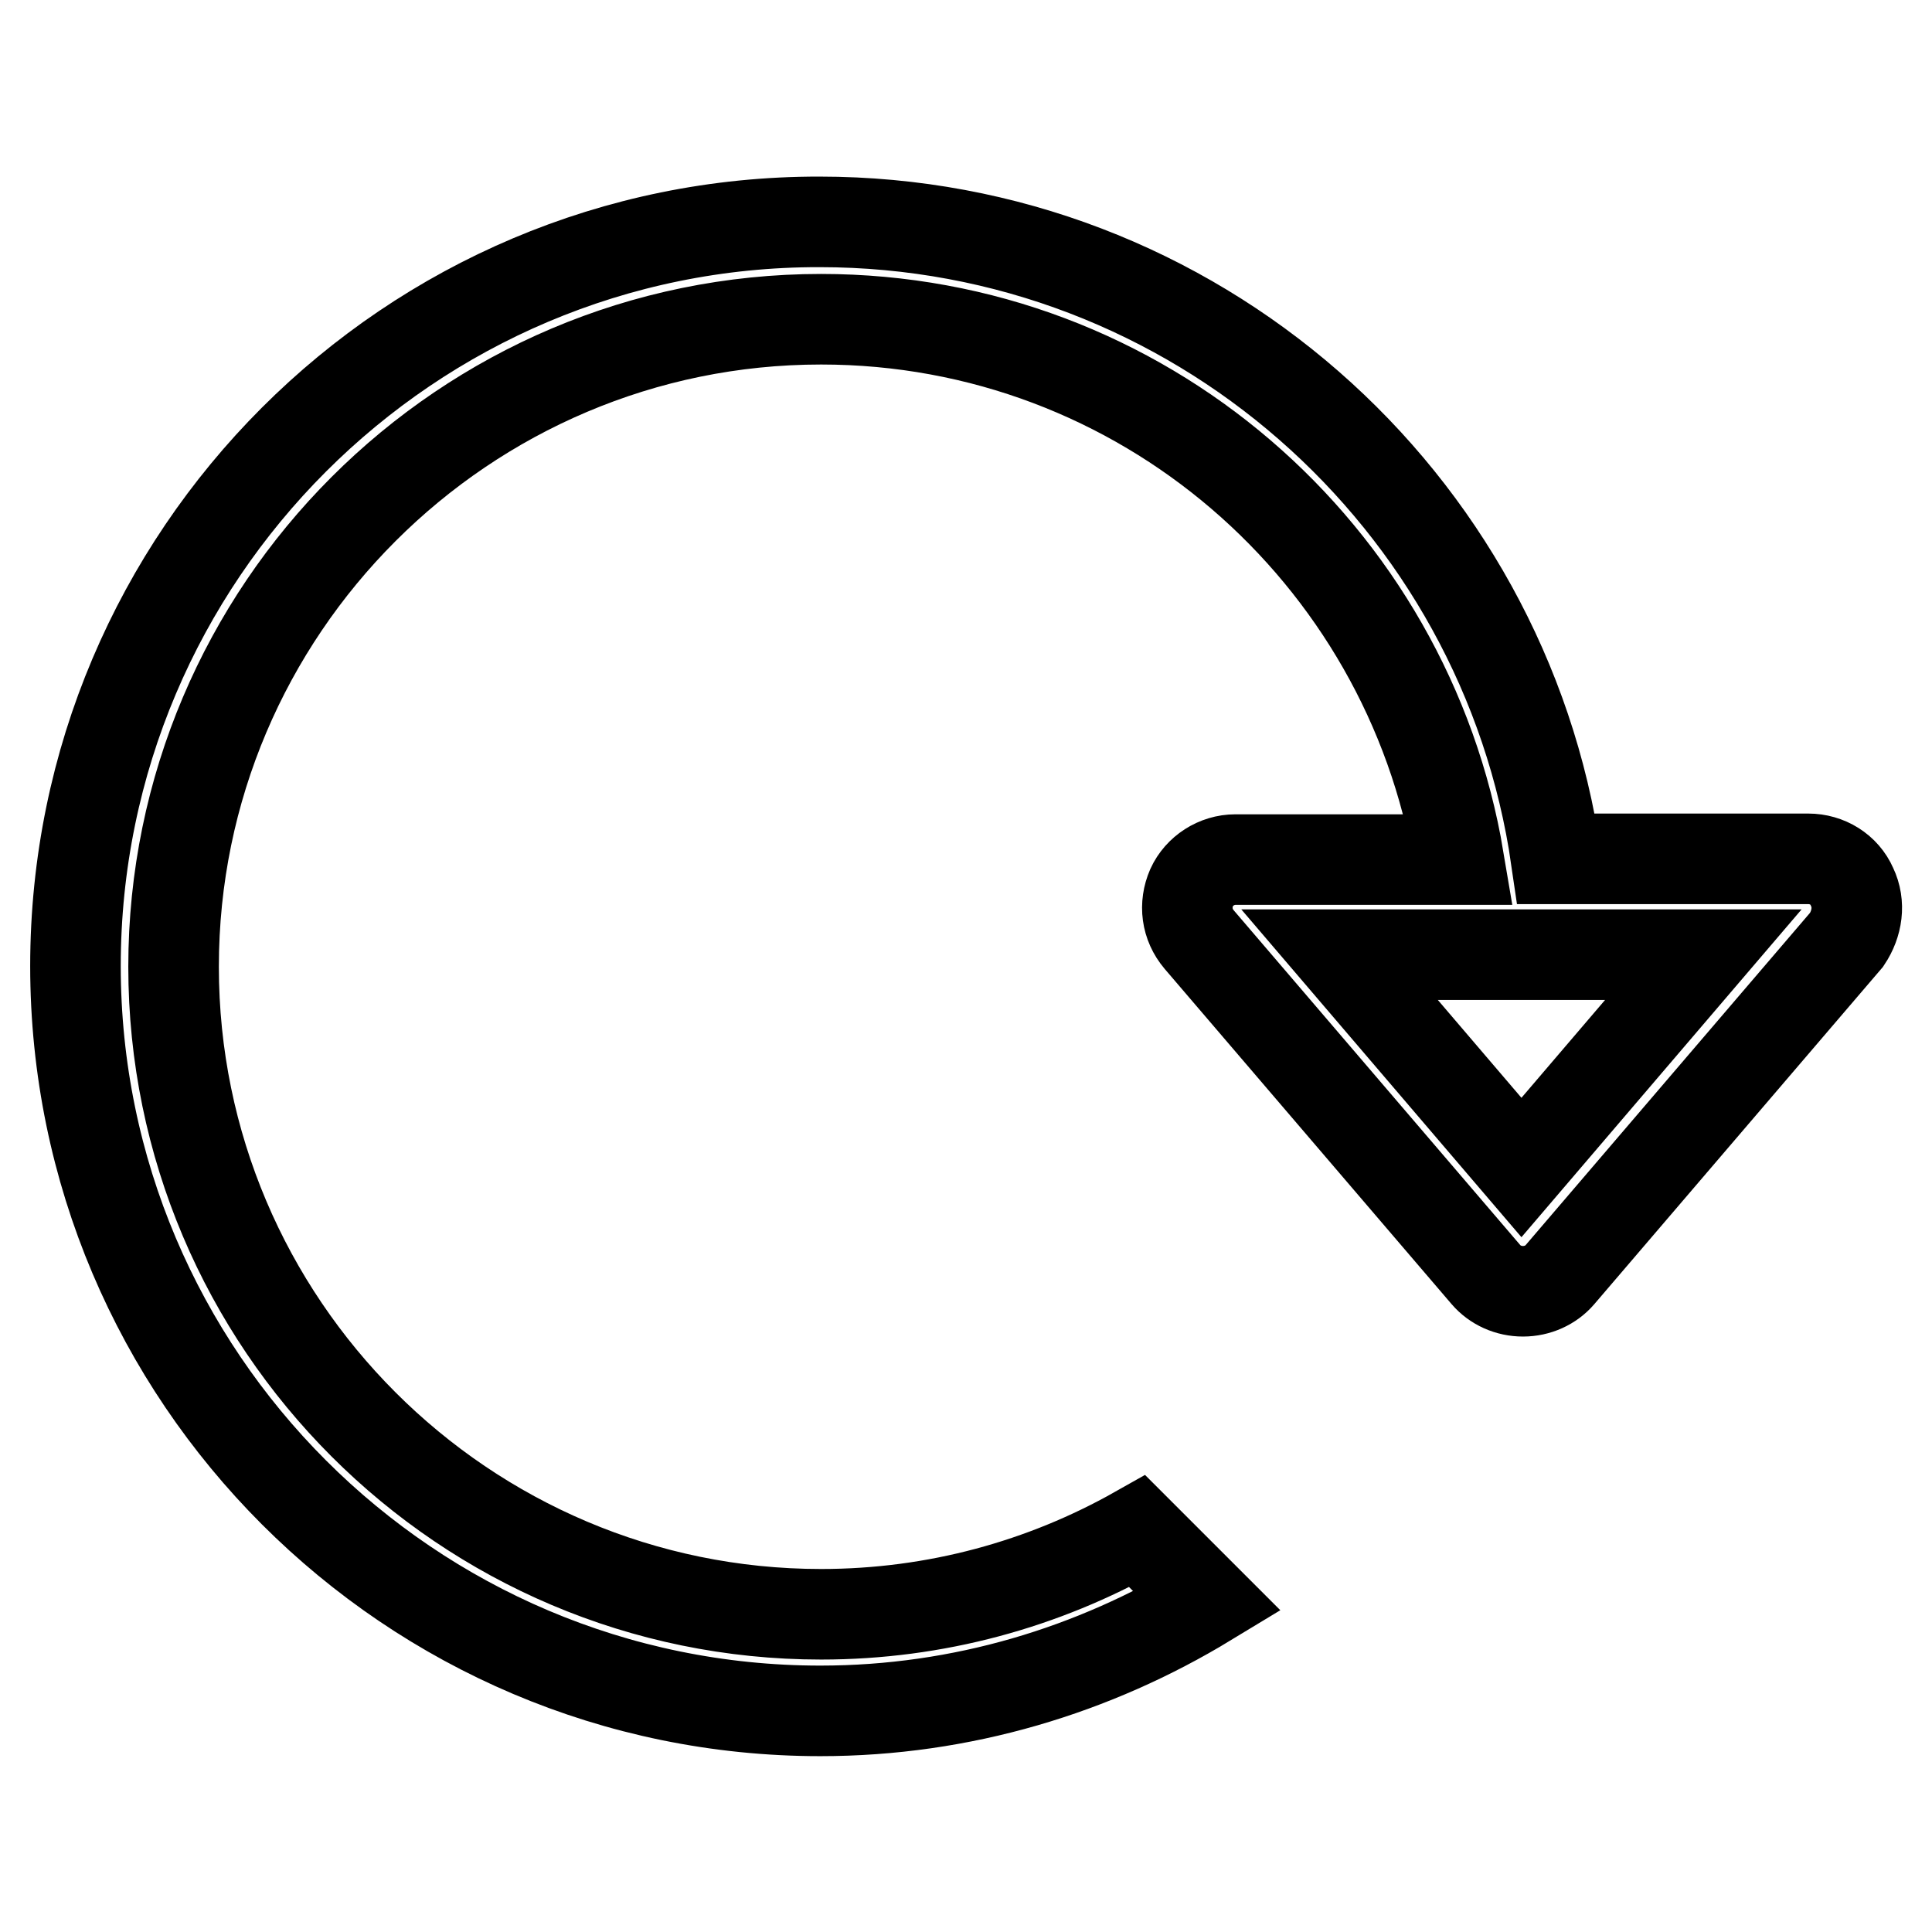 <?xml version="1.0" encoding="utf-8"?>
<!-- Svg Vector Icons : http://www.onlinewebfonts.com/icon -->
<!DOCTYPE svg PUBLIC "-//W3C//DTD SVG 1.1//EN" "http://www.w3.org/Graphics/SVG/1.1/DTD/svg11.dtd">
<svg version="1.1" xmlns="http://www.w3.org/2000/svg" xmlns:xlink="http://www.w3.org/1999/xlink" x="0px" y="0px" viewBox="0 0 256 256" enable-background="new 0 0 256 256" xml:space="preserve">
<g> <path stroke-width="12" fill-opacity="0" stroke="#000000"  d="M245.4,117.5c-1-2.3-3.3-3.7-5.8-3.7h-33.4c-6.9-47.7-48-84.4-97.6-84.4C54.3,29.3,10,73.6,10,128 c0,54.4,44.3,98.7,98.7,98.7c18.8,0,36.3-5.4,51.3-14.5l-9.3-9.3c-12.4,7-26.7,11-41.9,11c-47.3,0-85.8-38.5-85.8-85.8 s38.5-85.8,85.8-85.8c42.5,0,77.7,31,84.5,71.6h-29.6c-2.5,0-4.8,1.5-5.8,3.7c-1,2.3-0.7,4.9,1,6.9l38,44.4c1.2,1.4,3,2.2,4.9,2.2 s3.7-0.8,4.9-2.2l38-44.4C246.1,122.4,246.5,119.8,245.4,117.5z M201.6,154.7l-24.1-28.2h48.2L201.6,154.7z"/></g>
</svg>